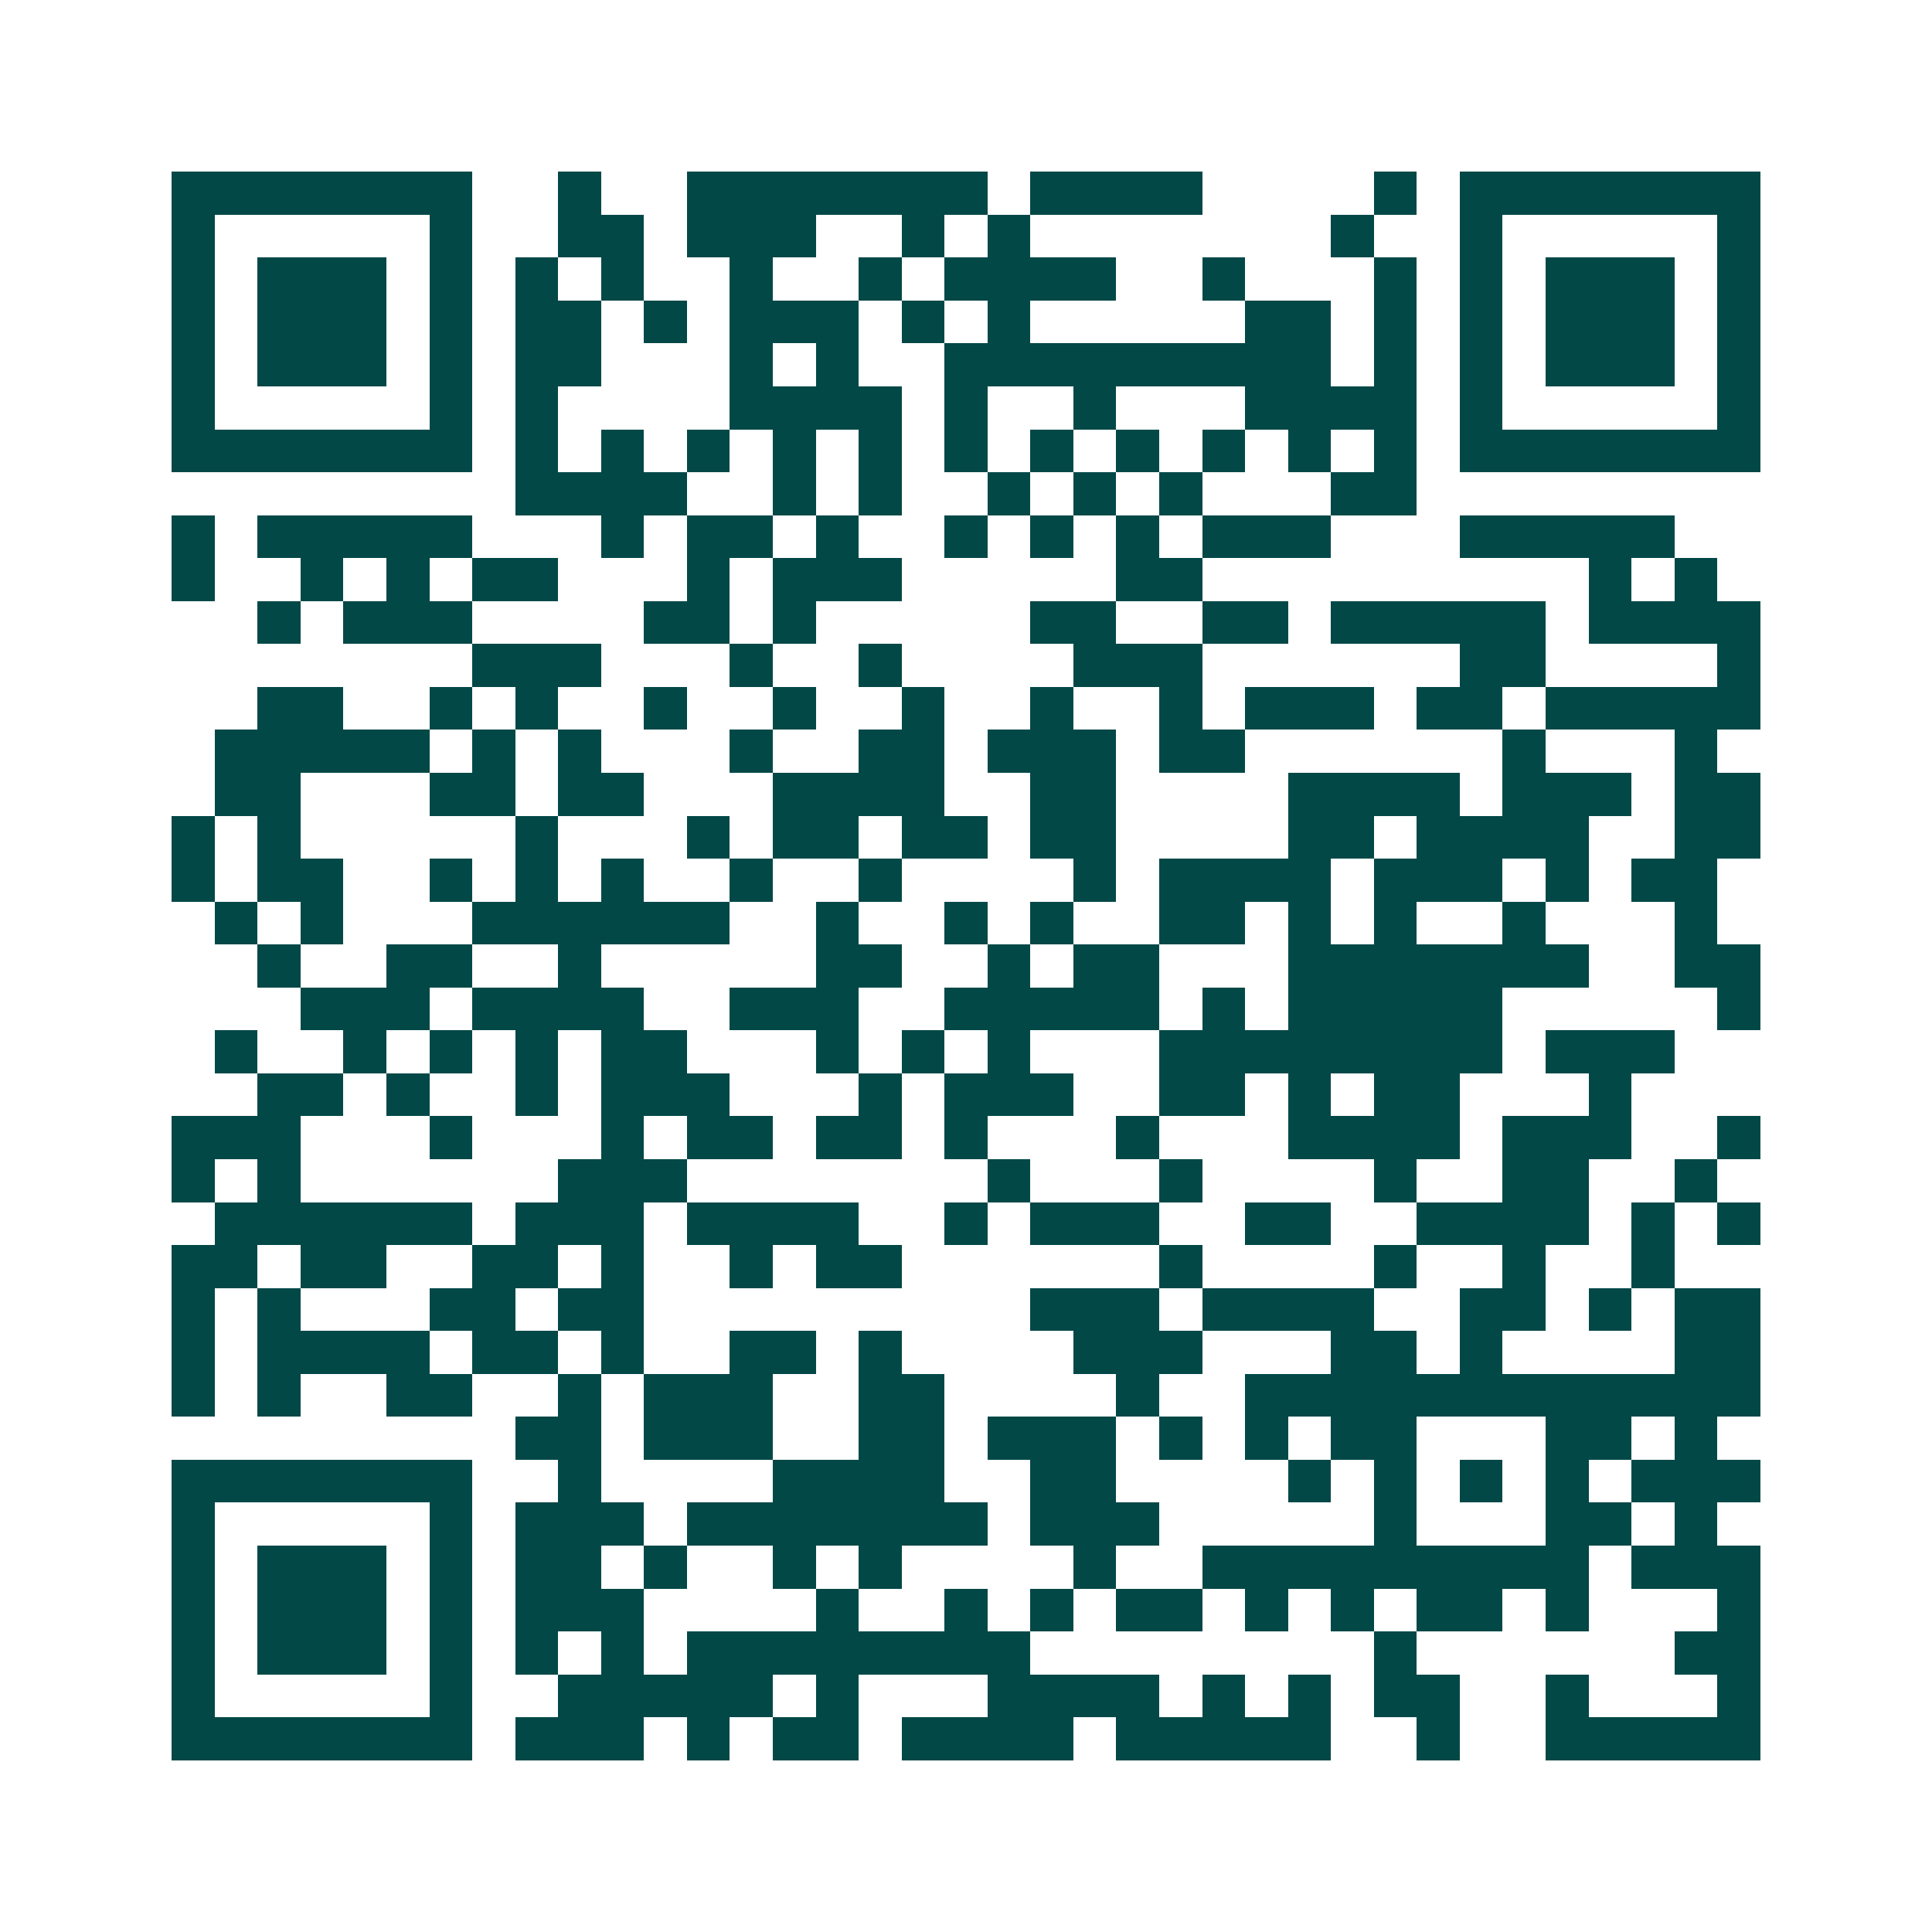 <svg xmlns="http://www.w3.org/2000/svg" width="200" height="200" viewBox="0 0 45 45" shape-rendering="crispEdges"><path fill="#ffffff" d="M0 0h45v45H0z"/><path stroke="#014847" d="M4 4.5h7m2 0h1m2 0h7m1 0h4m4 0h1m1 0h7M4 5.5h1m5 0h1m2 0h2m1 0h3m2 0h1m1 0h1m7 0h1m2 0h1m5 0h1M4 6.5h1m1 0h3m1 0h1m1 0h1m1 0h1m2 0h1m2 0h1m1 0h4m2 0h1m3 0h1m1 0h1m1 0h3m1 0h1M4 7.5h1m1 0h3m1 0h1m1 0h2m1 0h1m1 0h3m1 0h1m1 0h1m5 0h2m1 0h1m1 0h1m1 0h3m1 0h1M4 8.5h1m1 0h3m1 0h1m1 0h2m3 0h1m1 0h1m2 0h9m1 0h1m1 0h1m1 0h3m1 0h1M4 9.5h1m5 0h1m1 0h1m4 0h4m1 0h1m2 0h1m3 0h4m1 0h1m5 0h1M4 10.5h7m1 0h1m1 0h1m1 0h1m1 0h1m1 0h1m1 0h1m1 0h1m1 0h1m1 0h1m1 0h1m1 0h1m1 0h7M12 11.5h4m2 0h1m1 0h1m2 0h1m1 0h1m1 0h1m3 0h2M4 12.5h1m1 0h5m3 0h1m1 0h2m1 0h1m2 0h1m1 0h1m1 0h1m1 0h3m3 0h5M4 13.5h1m2 0h1m1 0h1m1 0h2m3 0h1m1 0h3m5 0h2m9 0h1m1 0h1M6 14.5h1m1 0h3m4 0h2m1 0h1m5 0h2m2 0h2m1 0h5m1 0h4M11 15.5h3m3 0h1m2 0h1m4 0h3m6 0h2m4 0h1M6 16.5h2m2 0h1m1 0h1m2 0h1m2 0h1m2 0h1m2 0h1m2 0h1m1 0h3m1 0h2m1 0h5M5 17.5h5m1 0h1m1 0h1m3 0h1m2 0h2m1 0h3m1 0h2m6 0h1m3 0h1M5 18.5h2m3 0h2m1 0h2m3 0h4m2 0h2m4 0h4m1 0h3m1 0h2M4 19.5h1m1 0h1m5 0h1m3 0h1m1 0h2m1 0h2m1 0h2m4 0h2m1 0h4m2 0h2M4 20.5h1m1 0h2m2 0h1m1 0h1m1 0h1m2 0h1m2 0h1m4 0h1m1 0h4m1 0h3m1 0h1m1 0h2M5 21.5h1m1 0h1m3 0h6m2 0h1m2 0h1m1 0h1m2 0h2m1 0h1m1 0h1m2 0h1m3 0h1M6 22.5h1m2 0h2m2 0h1m5 0h2m2 0h1m1 0h2m3 0h7m2 0h2M7 23.5h3m1 0h4m2 0h3m2 0h5m1 0h1m1 0h5m5 0h1M5 24.5h1m2 0h1m1 0h1m1 0h1m1 0h2m3 0h1m1 0h1m1 0h1m3 0h8m1 0h3M6 25.5h2m1 0h1m2 0h1m1 0h3m3 0h1m1 0h3m2 0h2m1 0h1m1 0h2m3 0h1M4 26.5h3m3 0h1m3 0h1m1 0h2m1 0h2m1 0h1m3 0h1m3 0h4m1 0h3m2 0h1M4 27.5h1m1 0h1m6 0h3m7 0h1m3 0h1m4 0h1m2 0h2m2 0h1M5 28.5h6m1 0h3m1 0h4m2 0h1m1 0h3m2 0h2m2 0h4m1 0h1m1 0h1M4 29.5h2m1 0h2m2 0h2m1 0h1m2 0h1m1 0h2m6 0h1m4 0h1m2 0h1m2 0h1M4 30.5h1m1 0h1m3 0h2m1 0h2m9 0h3m1 0h4m2 0h2m1 0h1m1 0h2M4 31.5h1m1 0h4m1 0h2m1 0h1m2 0h2m1 0h1m4 0h3m3 0h2m1 0h1m4 0h2M4 32.5h1m1 0h1m2 0h2m2 0h1m1 0h3m2 0h2m4 0h1m2 0h12M12 33.5h2m1 0h3m2 0h2m1 0h3m1 0h1m1 0h1m1 0h2m3 0h2m1 0h1M4 34.5h7m2 0h1m4 0h4m2 0h2m4 0h1m1 0h1m1 0h1m1 0h1m1 0h3M4 35.5h1m5 0h1m1 0h3m1 0h7m1 0h3m5 0h1m3 0h2m1 0h1M4 36.5h1m1 0h3m1 0h1m1 0h2m1 0h1m2 0h1m1 0h1m4 0h1m2 0h9m1 0h3M4 37.5h1m1 0h3m1 0h1m1 0h3m4 0h1m2 0h1m1 0h1m1 0h2m1 0h1m1 0h1m1 0h2m1 0h1m3 0h1M4 38.5h1m1 0h3m1 0h1m1 0h1m1 0h1m1 0h8m8 0h1m6 0h2M4 39.5h1m5 0h1m2 0h5m1 0h1m3 0h4m1 0h1m1 0h1m1 0h2m2 0h1m3 0h1M4 40.5h7m1 0h3m1 0h1m1 0h2m1 0h4m1 0h5m2 0h1m2 0h5"/></svg>
